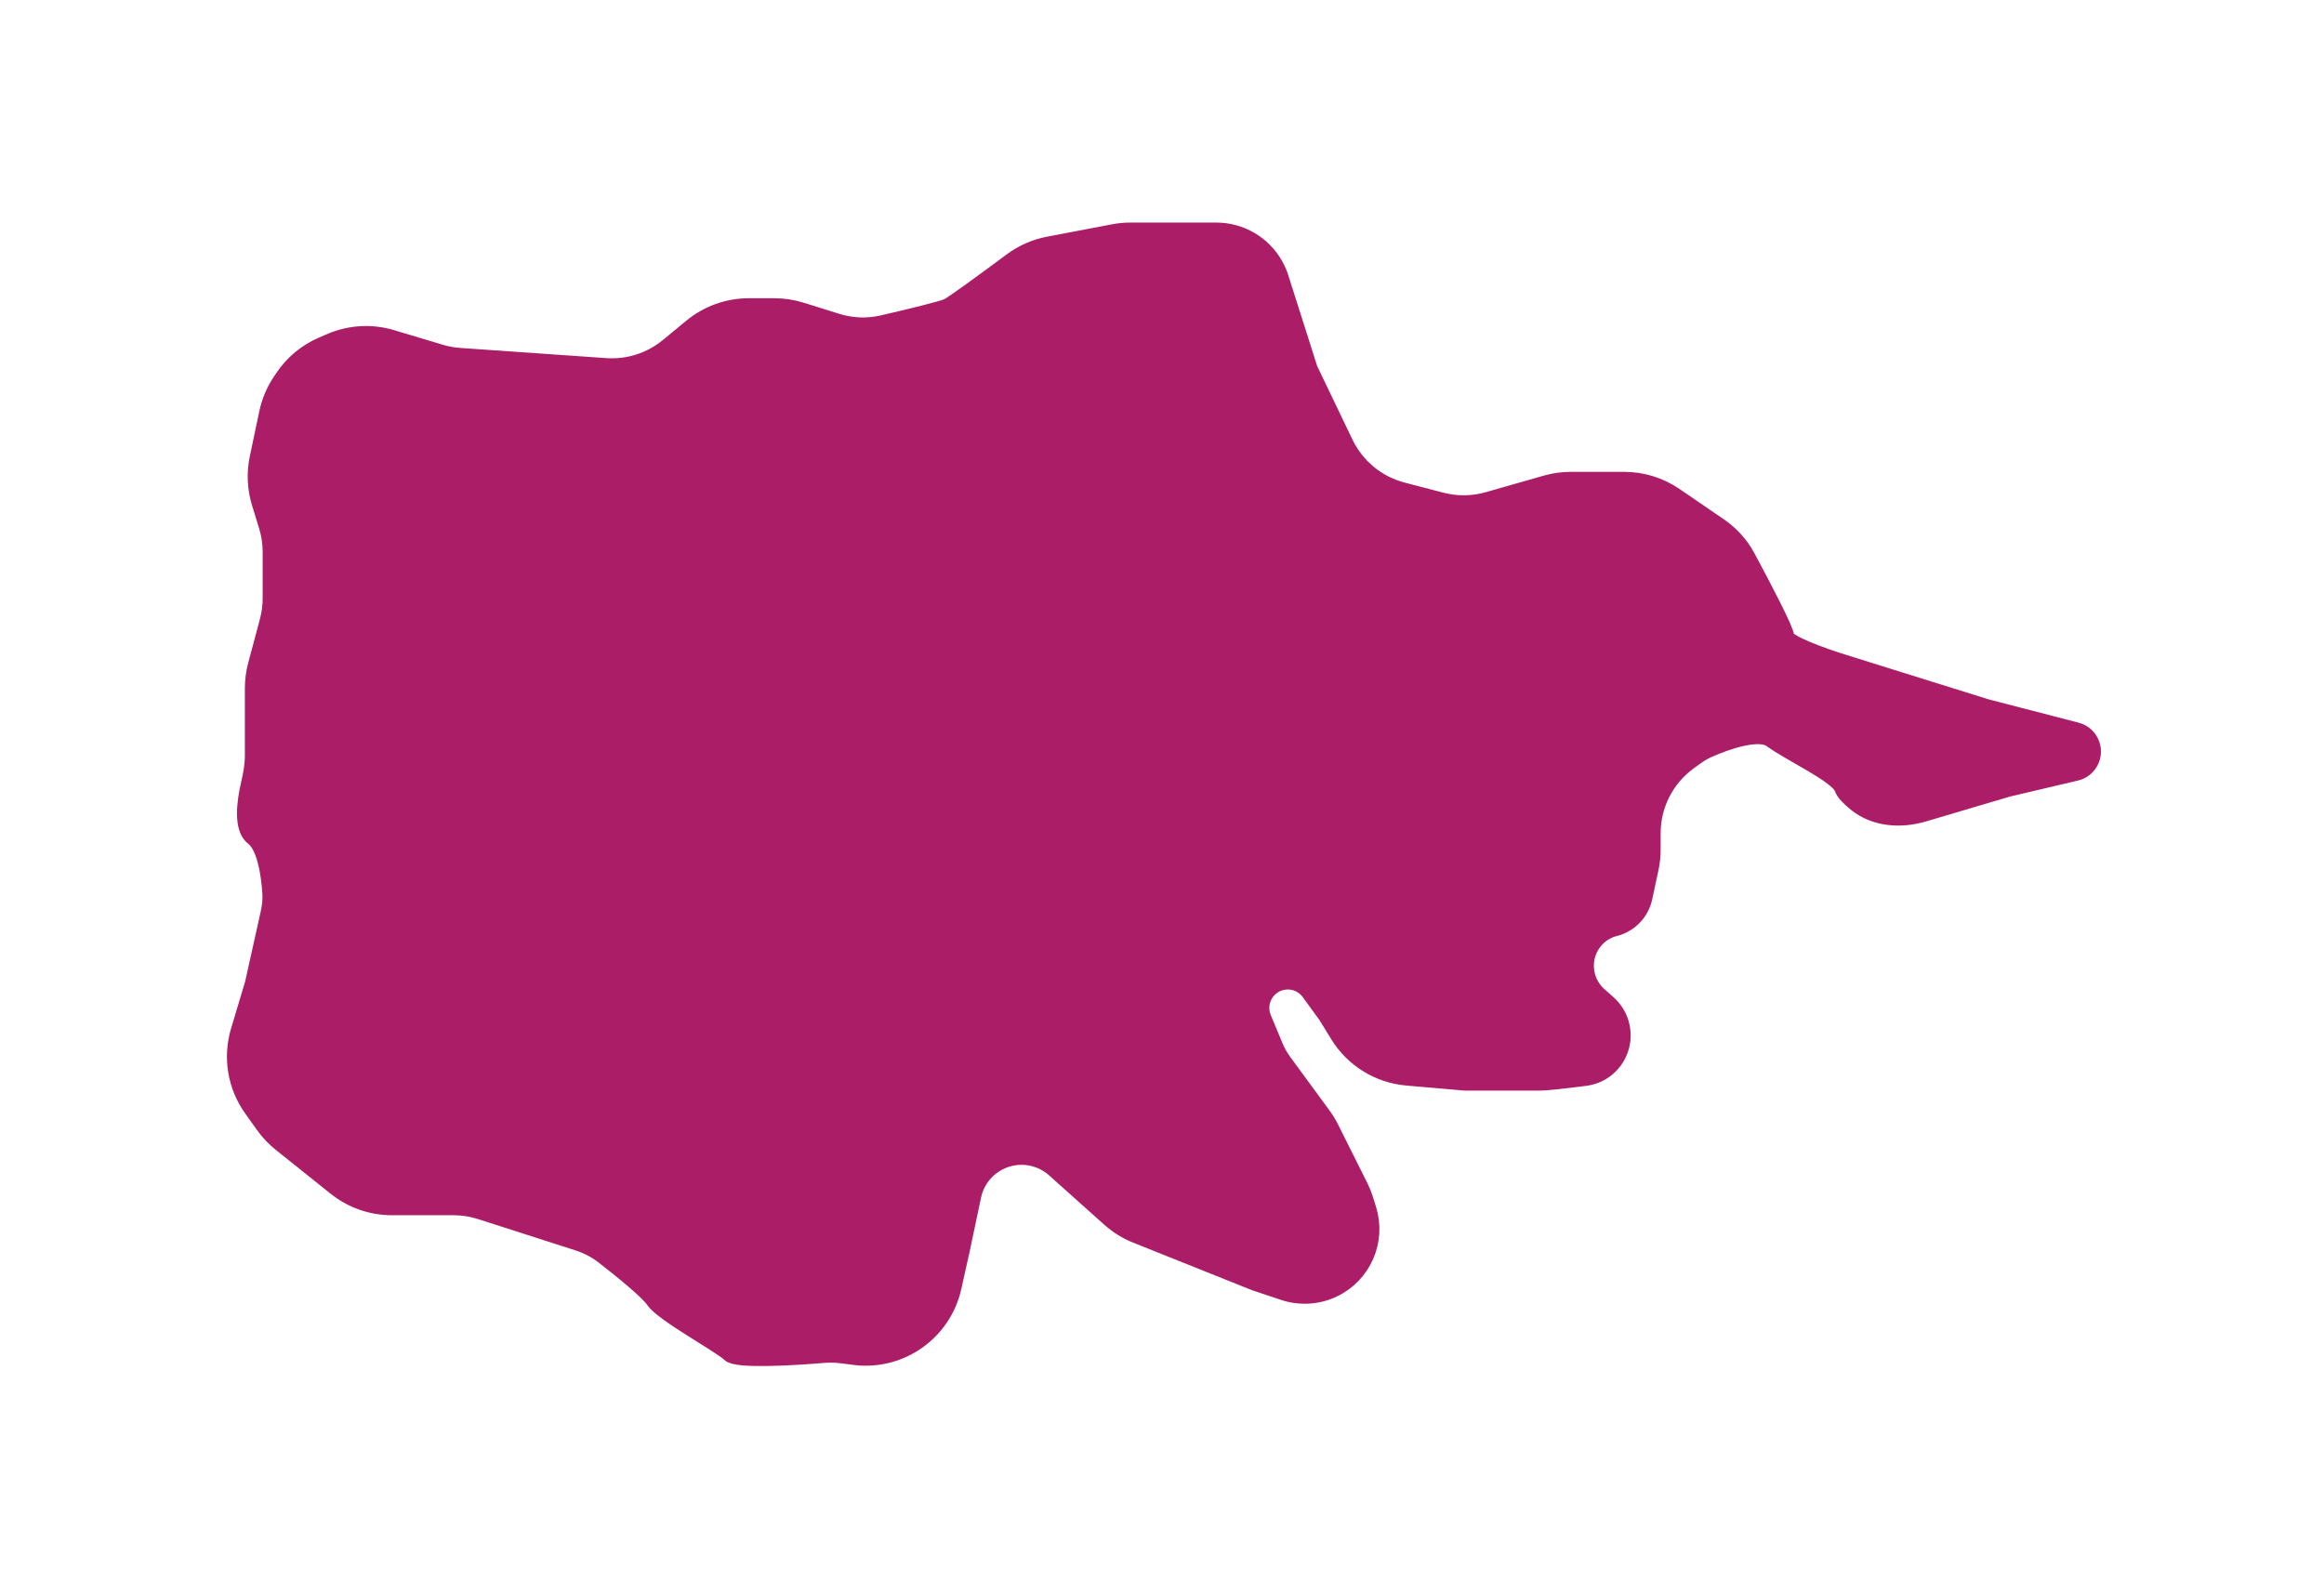 <?xml version="1.0" encoding="UTF-8"?> <svg xmlns="http://www.w3.org/2000/svg" width="261" height="179" viewBox="0 0 261 179" fill="none"> <g filter="url(#filter0_d_29_311)"> <path d="M126.944 22H136.599C139.315 22 141.818 23.473 143.137 25.847C143.379 26.281 143.576 26.738 143.726 27.212L147 37.5L150.994 45.821C152.266 48.472 154.64 50.428 157.485 51.17L161.856 52.31C163.587 52.762 165.407 52.741 167.127 52.249L173.653 50.385C174.547 50.13 175.471 50 176.401 50H182.406C184.422 50 186.39 50.609 188.053 51.747L193.033 55.154C194.326 56.039 195.395 57.213 196.139 58.592C198.037 62.113 200.5 66.844 200.5 67.5C200.5 68.3 204.833 69.833 207 70.5L223 75.5L233.192 78.142C234.787 78.556 235.471 80.44 234.513 81.781C234.182 82.245 233.694 82.572 233.14 82.702L225.5 84.5L216.026 87.307C213.451 88.07 210.591 87.872 208.5 86.186C207.752 85.582 207.16 84.98 207 84.5C206.5 83 201 80.5 199 79C197.577 77.933 193.941 79.159 191.747 80.146C191.245 80.373 190.776 80.663 190.331 80.987L189.618 81.505C187.031 83.387 185.5 86.393 185.5 89.592V91.46C185.5 92.151 185.427 92.841 185.282 93.517L184.575 96.816C184.223 98.459 182.967 99.758 181.337 100.166C179.376 100.656 178 102.451 178 104.472C178 105.75 178.546 106.986 179.501 107.834L180.545 108.762C181.762 109.844 182.338 111.474 182.07 113.08C181.731 115.117 180.112 116.702 178.065 116.968C175.946 117.243 173.746 117.5 173 117.5H164.5L158.013 116.936C154.859 116.662 152.022 114.91 150.363 112.214L149 110L147.116 107.41C146.005 105.882 143.792 105.708 142.456 107.044C141.575 107.925 141.313 109.25 141.792 110.4L143.121 113.591C143.373 114.195 143.695 114.767 144.082 115.294L148.499 121.317C148.832 121.771 149.127 122.254 149.379 122.758L152.683 129.366C152.894 129.788 153.071 130.226 153.212 130.677L153.58 131.856C154.68 135.377 153.013 139.17 149.675 140.741C147.958 141.549 145.996 141.665 144.195 141.065L141 140L127.639 134.655C126.555 134.222 125.555 133.602 124.685 132.823L118.488 127.279C117.229 126.153 115.533 125.649 113.863 125.906C111.539 126.263 109.679 128.024 109.195 130.325L108 136L106.984 140.57C105.861 145.625 101.064 148.987 95.929 148.317L94.618 148.146C93.875 148.049 93.124 148.038 92.377 148.1C88.654 148.412 82.722 148.722 82 148C81 147 74.5 143.5 73.5 142C72.851 141.027 69.968 138.673 67.834 137.018C66.956 136.337 65.96 135.826 64.903 135.487L53.992 131.98C53.004 131.662 51.971 131.5 50.932 131.5H44.008C41.737 131.5 39.534 130.727 37.761 129.309L31.584 124.367C30.865 123.792 30.229 123.12 29.694 122.371L28.35 120.49C26.552 117.973 26.02 114.766 26.909 111.804L28.5 106.5L30.262 98.572C30.42 97.859 30.508 97.132 30.467 96.403C30.344 94.221 29.848 91.011 28.5 90C27.245 89.059 27.549 86.211 28.06 84.061C28.308 83.015 28.5 81.952 28.5 80.877V73.31C28.5 72.441 28.614 71.574 28.838 70.734L30.163 65.766C30.387 64.926 30.5 64.059 30.5 63.19V58.004C30.5 57.007 30.351 56.016 30.058 55.063L29.261 52.471C28.762 50.85 28.683 49.129 29.033 47.47L30.103 42.385C30.366 41.14 30.863 39.956 31.568 38.898L31.851 38.473C32.927 36.859 34.45 35.593 36.233 34.829L37.164 34.43C39.319 33.506 41.731 33.369 43.977 34.043L49.434 35.68C50.142 35.893 50.873 36.026 51.611 36.078L68.024 37.223C70.577 37.401 73.101 36.593 75.077 34.966L77.731 32.781C79.521 31.306 81.768 30.5 84.088 30.5H86.974C87.986 30.5 88.991 30.654 89.957 30.955L93.953 32.204C95.622 32.726 97.398 32.803 99.102 32.411C102.171 31.703 105.893 30.804 106.5 30.5C107.142 30.179 110.834 27.474 113.645 25.385C114.868 24.476 116.279 23.852 117.776 23.567L125.073 22.177C125.69 22.059 126.316 22 126.944 22Z" fill="#AB1E67"></path> <path d="M126.944 22H136.599C139.315 22 141.818 23.473 143.137 25.847C143.379 26.281 143.576 26.738 143.726 27.212L147 37.5L150.994 45.821C152.266 48.472 154.64 50.428 157.485 51.17L161.856 52.31C163.587 52.762 165.407 52.741 167.127 52.249L173.653 50.385C174.547 50.13 175.471 50 176.401 50H182.406C184.422 50 186.39 50.609 188.053 51.747L193.033 55.154C194.326 56.039 195.395 57.213 196.139 58.592C198.037 62.113 200.5 66.844 200.5 67.5C200.5 68.3 204.833 69.833 207 70.5L223 75.5L233.192 78.142C234.787 78.556 235.471 80.44 234.513 81.781C234.182 82.245 233.694 82.572 233.14 82.702L225.5 84.5L216.026 87.307C213.451 88.07 210.591 87.872 208.5 86.186C207.752 85.582 207.16 84.98 207 84.5C206.5 83 201 80.5 199 79C197.577 77.933 193.941 79.159 191.747 80.146C191.245 80.373 190.776 80.663 190.331 80.987L189.618 81.505C187.031 83.387 185.5 86.393 185.5 89.592V91.46C185.5 92.151 185.427 92.841 185.282 93.517L184.575 96.816C184.223 98.459 182.967 99.758 181.337 100.166C179.376 100.656 178 102.451 178 104.472C178 105.75 178.546 106.986 179.501 107.834L180.545 108.762C181.762 109.844 182.338 111.474 182.07 113.08C181.731 115.117 180.112 116.702 178.065 116.968C175.946 117.243 173.746 117.5 173 117.5H164.5L158.013 116.936C154.859 116.662 152.022 114.91 150.363 112.214L149 110L147.116 107.41C146.005 105.882 143.792 105.708 142.456 107.044C141.575 107.925 141.313 109.25 141.792 110.4L143.121 113.591C143.373 114.195 143.695 114.767 144.082 115.294L148.499 121.317C148.832 121.771 149.127 122.254 149.379 122.758L152.683 129.366C152.894 129.788 153.071 130.226 153.212 130.677L153.58 131.856C154.68 135.377 153.013 139.17 149.675 140.741C147.958 141.549 145.996 141.665 144.195 141.065L141 140L127.639 134.655C126.555 134.222 125.555 133.602 124.685 132.823L118.488 127.279C117.229 126.153 115.533 125.649 113.863 125.906C111.539 126.263 109.679 128.024 109.195 130.325L108 136L106.984 140.57C105.861 145.625 101.064 148.987 95.929 148.317L94.618 148.146C93.875 148.049 93.124 148.038 92.377 148.1C88.654 148.412 82.722 148.722 82 148C81 147 74.5 143.5 73.5 142C72.851 141.027 69.968 138.673 67.834 137.018C66.956 136.337 65.96 135.826 64.903 135.487L53.992 131.98C53.004 131.662 51.971 131.5 50.932 131.5H44.008C41.737 131.5 39.534 130.727 37.761 129.309L31.584 124.367C30.865 123.792 30.229 123.12 29.694 122.371L28.35 120.49C26.552 117.973 26.02 114.766 26.909 111.804L28.5 106.5L30.262 98.572C30.42 97.859 30.508 97.132 30.467 96.403C30.344 94.221 29.848 91.011 28.5 90C27.245 89.059 27.549 86.211 28.06 84.061C28.308 83.015 28.5 81.952 28.5 80.877V73.31C28.5 72.441 28.614 71.574 28.838 70.734L30.163 65.766C30.387 64.926 30.5 64.059 30.5 63.19V58.004C30.5 57.007 30.351 56.016 30.058 55.063L29.261 52.471C28.762 50.85 28.683 49.129 29.033 47.47L30.103 42.385C30.366 41.14 30.863 39.956 31.568 38.898L31.851 38.473C32.927 36.859 34.45 35.593 36.233 34.829L37.164 34.43C39.319 33.506 41.731 33.369 43.977 34.043L49.434 35.68C50.142 35.893 50.873 36.026 51.611 36.078L68.024 37.223C70.577 37.401 73.101 36.593 75.077 34.966L77.731 32.781C79.521 31.306 81.768 30.5 84.088 30.5H86.974C87.986 30.5 88.991 30.654 89.957 30.955L93.953 32.204C95.622 32.726 97.398 32.803 99.102 32.411C102.171 31.703 105.893 30.804 106.5 30.5C107.142 30.179 110.834 27.474 113.645 25.385C114.868 24.476 116.279 23.852 117.776 23.567L125.073 22.177C125.69 22.059 126.316 22 126.944 22Z" stroke="#AB1E67" stroke-width="2"></path> </g> <defs> <filter id="filter0_d_29_311" x="0.487" y="0" width="260.466" height="178.441" filterUnits="userSpaceOnUse" color-interpolation-filters="sRGB"> <feFlood flood-opacity="0" result="BackgroundImageFix"></feFlood> <feColorMatrix in="SourceAlpha" type="matrix" values="0 0 0 0 0 0 0 0 0 0 0 0 0 0 0 0 0 0 127 0" result="hardAlpha"></feColorMatrix> <feOffset dy="4"></feOffset> <feGaussianBlur stdDeviation="12.5"></feGaussianBlur> <feComposite in2="hardAlpha" operator="out"></feComposite> <feColorMatrix type="matrix" values="0 0 0 0 0 0 0 0 0 0 0 0 0 0 0 0 0 0 0.25 0"></feColorMatrix> <feBlend mode="normal" in2="BackgroundImageFix" result="effect1_dropShadow_29_311"></feBlend> <feBlend mode="normal" in="SourceGraphic" in2="effect1_dropShadow_29_311" result="shape"></feBlend> </filter> </defs> </svg> 